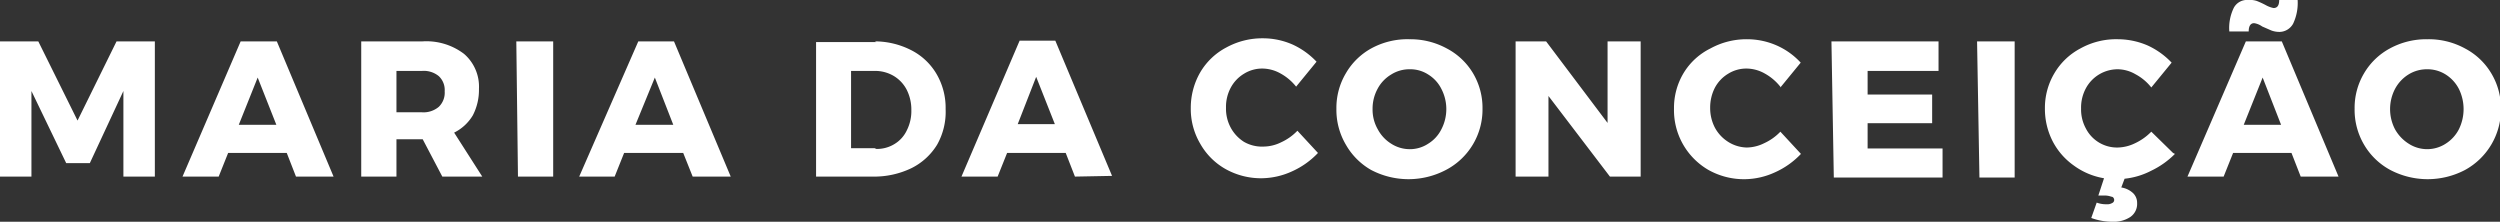 <svg xmlns="http://www.w3.org/2000/svg" xmlns:xlink="http://www.w3.org/1999/xlink" viewBox="0 0 105.75 9.38"><rect x="0" y="0" width="105.75" height="9.38" fill="#333333" stroke="none"/><defs><style>.a{fill:none;}.b{clip-path:url(#a);}.c{fill:#fff;}</style><clipPath id="a" transform="translate(0 0)"><rect class="a" width="105.75" height="9.38"/></clipPath></defs><g class="b"><path class="c" d="M102.67,2.93a1.44,1.44,0,0,1,.78.22,1.57,1.57,0,0,1,.56.61,1.93,1.93,0,0,1,0,1.71,1.57,1.57,0,0,1-.56.61,1.44,1.44,0,0,1-1.56,0,1.7,1.7,0,0,1-.58-.61,1.85,1.85,0,0,1,0-1.71,1.6,1.6,0,0,1,.57-.61,1.47,1.47,0,0,1,.79-.22m0-1.27a3.22,3.22,0,0,0-1.58.39A2.81,2.81,0,0,0,100,3.1a2.86,2.86,0,0,0-.4,1.5,2.9,2.9,0,0,0,.4,1.52,2.85,2.85,0,0,0,1.11,1.07,3.4,3.4,0,0,0,3.16,0,2.92,2.92,0,0,0,1.52-2.59,2.86,2.86,0,0,0-.41-1.5,2.81,2.81,0,0,0-1.11-1.05,3.19,3.19,0,0,0-1.58-.39M97.23,0h-.82c0,.23-.08.34-.24.34a1.16,1.16,0,0,1-.34-.13,3.73,3.73,0,0,0-.37-.17A.92.92,0,0,0,95.1,0a.63.63,0,0,0-.61.33,1.94,1.94,0,0,0-.19,1h.82c0-.23.08-.35.23-.35a.78.78,0,0,1,.34.14l.39.17a1,1,0,0,0,.35.06A.67.67,0,0,0,97,1a2.05,2.05,0,0,0,.19-1M95.71,3.28l.78,2H94.91Zm3.21,4.19-2.4-5.72H95L92.53,7.47h1.53l.4-1h2.47l.39,1Zm-7-1L91,5.57a2.35,2.35,0,0,1-.69.49,1.74,1.74,0,0,1-.73.18,1.48,1.48,0,0,1-1.35-.81,1.68,1.68,0,0,1-.2-.84,1.72,1.72,0,0,1,.2-.85,1.53,1.53,0,0,1,1.35-.81,1.52,1.52,0,0,1,.75.21A2.11,2.11,0,0,1,91,3.7l.86-1.05a3.27,3.27,0,0,0-1-.72,3.18,3.18,0,0,0-1.26-.27A3.11,3.11,0,0,0,88,2.05a2.78,2.78,0,0,0-1.1,1.05,2.86,2.86,0,0,0-.4,1.5A3,3,0,0,0,86.84,6a2.87,2.87,0,0,0,.88,1A3,3,0,0,0,89,7.54l-.24.73H89a.87.87,0,0,1,.31.05c.08,0,.12.08.12.14a.14.14,0,0,1-.09.13.39.39,0,0,1-.23.05,1.12,1.12,0,0,1-.42-.07l-.23.65a2.59,2.59,0,0,0,.9.16,1.27,1.27,0,0,0,.75-.2.67.67,0,0,0,.29-.59.57.57,0,0,0-.16-.41.94.94,0,0,0-.51-.25l.14-.37A3.14,3.14,0,0,0,91,7.22a3.58,3.58,0,0,0,1-.71m-8.27,1h1.49V1.75H83.63Zm-6.16,0h4.6V6.28H79V5.21h2.73V4H79V3h3V1.75H77.47ZM75.31,3.7l.86-1.05a3.06,3.06,0,0,0-1-.72,3.11,3.11,0,0,0-1.26-.27,3.17,3.17,0,0,0-1.56.39A2.75,2.75,0,0,0,71.21,3.1a2.86,2.86,0,0,0-.4,1.5,2.92,2.92,0,0,0,1.46,2.59,3.07,3.07,0,0,0,1.54.39,3.12,3.12,0,0,0,1.27-.29,3.44,3.44,0,0,0,1.1-.78l-.87-.94a2.23,2.23,0,0,1-.69.49,1.7,1.7,0,0,1-.73.18A1.53,1.53,0,0,1,73.1,6a1.62,1.62,0,0,1-.56-.6,1.8,1.8,0,0,1-.2-.84,1.84,1.84,0,0,1,.2-.85,1.52,1.52,0,0,1,.56-.59,1.45,1.45,0,0,1,.79-.22,1.59,1.59,0,0,1,.76.21,2.19,2.19,0,0,1,.66.56M68,5.2l-2.6-3.45H64.11V7.47H65.5V4.06l2.6,3.41h1.3V1.75H68ZM59.63,2.93a1.39,1.39,0,0,1,.78.22,1.5,1.5,0,0,1,.56.61,1.85,1.85,0,0,1,0,1.71,1.5,1.5,0,0,1-.56.61,1.4,1.4,0,0,1-.78.23,1.45,1.45,0,0,1-.78-.23,1.6,1.6,0,0,1-.57-.61,1.67,1.67,0,0,1-.22-.86,1.76,1.76,0,0,1,.21-.85,1.55,1.55,0,0,1,.58-.61,1.44,1.44,0,0,1,.78-.22m0-1.27A3.19,3.19,0,0,0,58,2.05,2.81,2.81,0,0,0,56.93,3.1a2.86,2.86,0,0,0-.4,1.5,2.9,2.9,0,0,0,.4,1.52A2.85,2.85,0,0,0,58,7.19a3.4,3.4,0,0,0,3.16,0A2.88,2.88,0,0,0,62.71,4.6a2.86,2.86,0,0,0-.4-1.5A2.81,2.81,0,0,0,61.2,2.05a3.22,3.22,0,0,0-1.58-.39m-4.79,2,.86-1.05a3.27,3.27,0,0,0-1-.72,3.11,3.11,0,0,0-1.26-.27,3.17,3.17,0,0,0-1.56.39,2.78,2.78,0,0,0-1.1,1.05,3,3,0,0,0-.4,1.5,2.9,2.9,0,0,0,.4,1.52,2.82,2.82,0,0,0,1.07,1.07,3.07,3.07,0,0,0,1.54.39,3.16,3.16,0,0,0,1.27-.29,3.44,3.44,0,0,0,1.1-.78l-.87-.94a2.23,2.23,0,0,1-.69.49,1.7,1.7,0,0,1-.73.18A1.53,1.53,0,0,1,52.62,6a1.62,1.62,0,0,1-.56-.6,1.68,1.68,0,0,1-.2-.84,1.72,1.72,0,0,1,.2-.85,1.52,1.52,0,0,1,.56-.59,1.45,1.45,0,0,1,.79-.22,1.59,1.59,0,0,1,.76.21,2.19,2.19,0,0,1,.66.56m-11-.42.79,2H43.05Zm3.21,4.19-2.4-5.72H43.13L40.67,7.47H42.2l.4-1h2.48l.39,1ZM37,6.27H36V3H37a1.54,1.54,0,0,1,.8.21,1.46,1.46,0,0,1,.55.58,1.86,1.86,0,0,1,.2.87,1.8,1.8,0,0,1-.19.85,1.34,1.34,0,0,1-.52.58,1.41,1.41,0,0,1-.77.21m0-4.52H34.52V7.47h2.4a3.64,3.64,0,0,0,1.62-.35,2.65,2.65,0,0,0,1.1-1A2.83,2.83,0,0,0,40,4.61a2.83,2.83,0,0,0-.39-1.49,2.61,2.61,0,0,0-1.07-1A3.39,3.39,0,0,0,37,1.75m-9.3,1.53.78,2H26.88Zm3.21,4.19-2.4-5.72H27L24.5,7.47H26l.4-1H28.9l.4,1Zm-9,0h1.49V1.75H21.84ZM16.77,3h1.08a1,1,0,0,1,.71.22.8.8,0,0,1,.25.64.83.83,0,0,1-.25.66,1,1,0,0,1-.71.23H16.77ZM20.4,7.47,19.21,5.61A1.91,1.91,0,0,0,20,4.88a2.34,2.34,0,0,0,.26-1.12,1.83,1.83,0,0,0-.63-1.48,2.63,2.63,0,0,0-1.75-.53H15.28V7.47h1.49V5.89h1.11l.83,1.58ZM10.9,3.28l.79,2H10.1Zm3.21,4.19-2.4-5.72H10.18L7.72,7.47H9.25l.4-1h2.48l.39,1ZM0,7.47H1.33V3.85L2.8,6.9h1L5.22,3.85V7.47H6.55V1.75H4.93L3.28,5.1,1.62,1.75H0Z" transform="translate(0 0)"/></g></svg>
